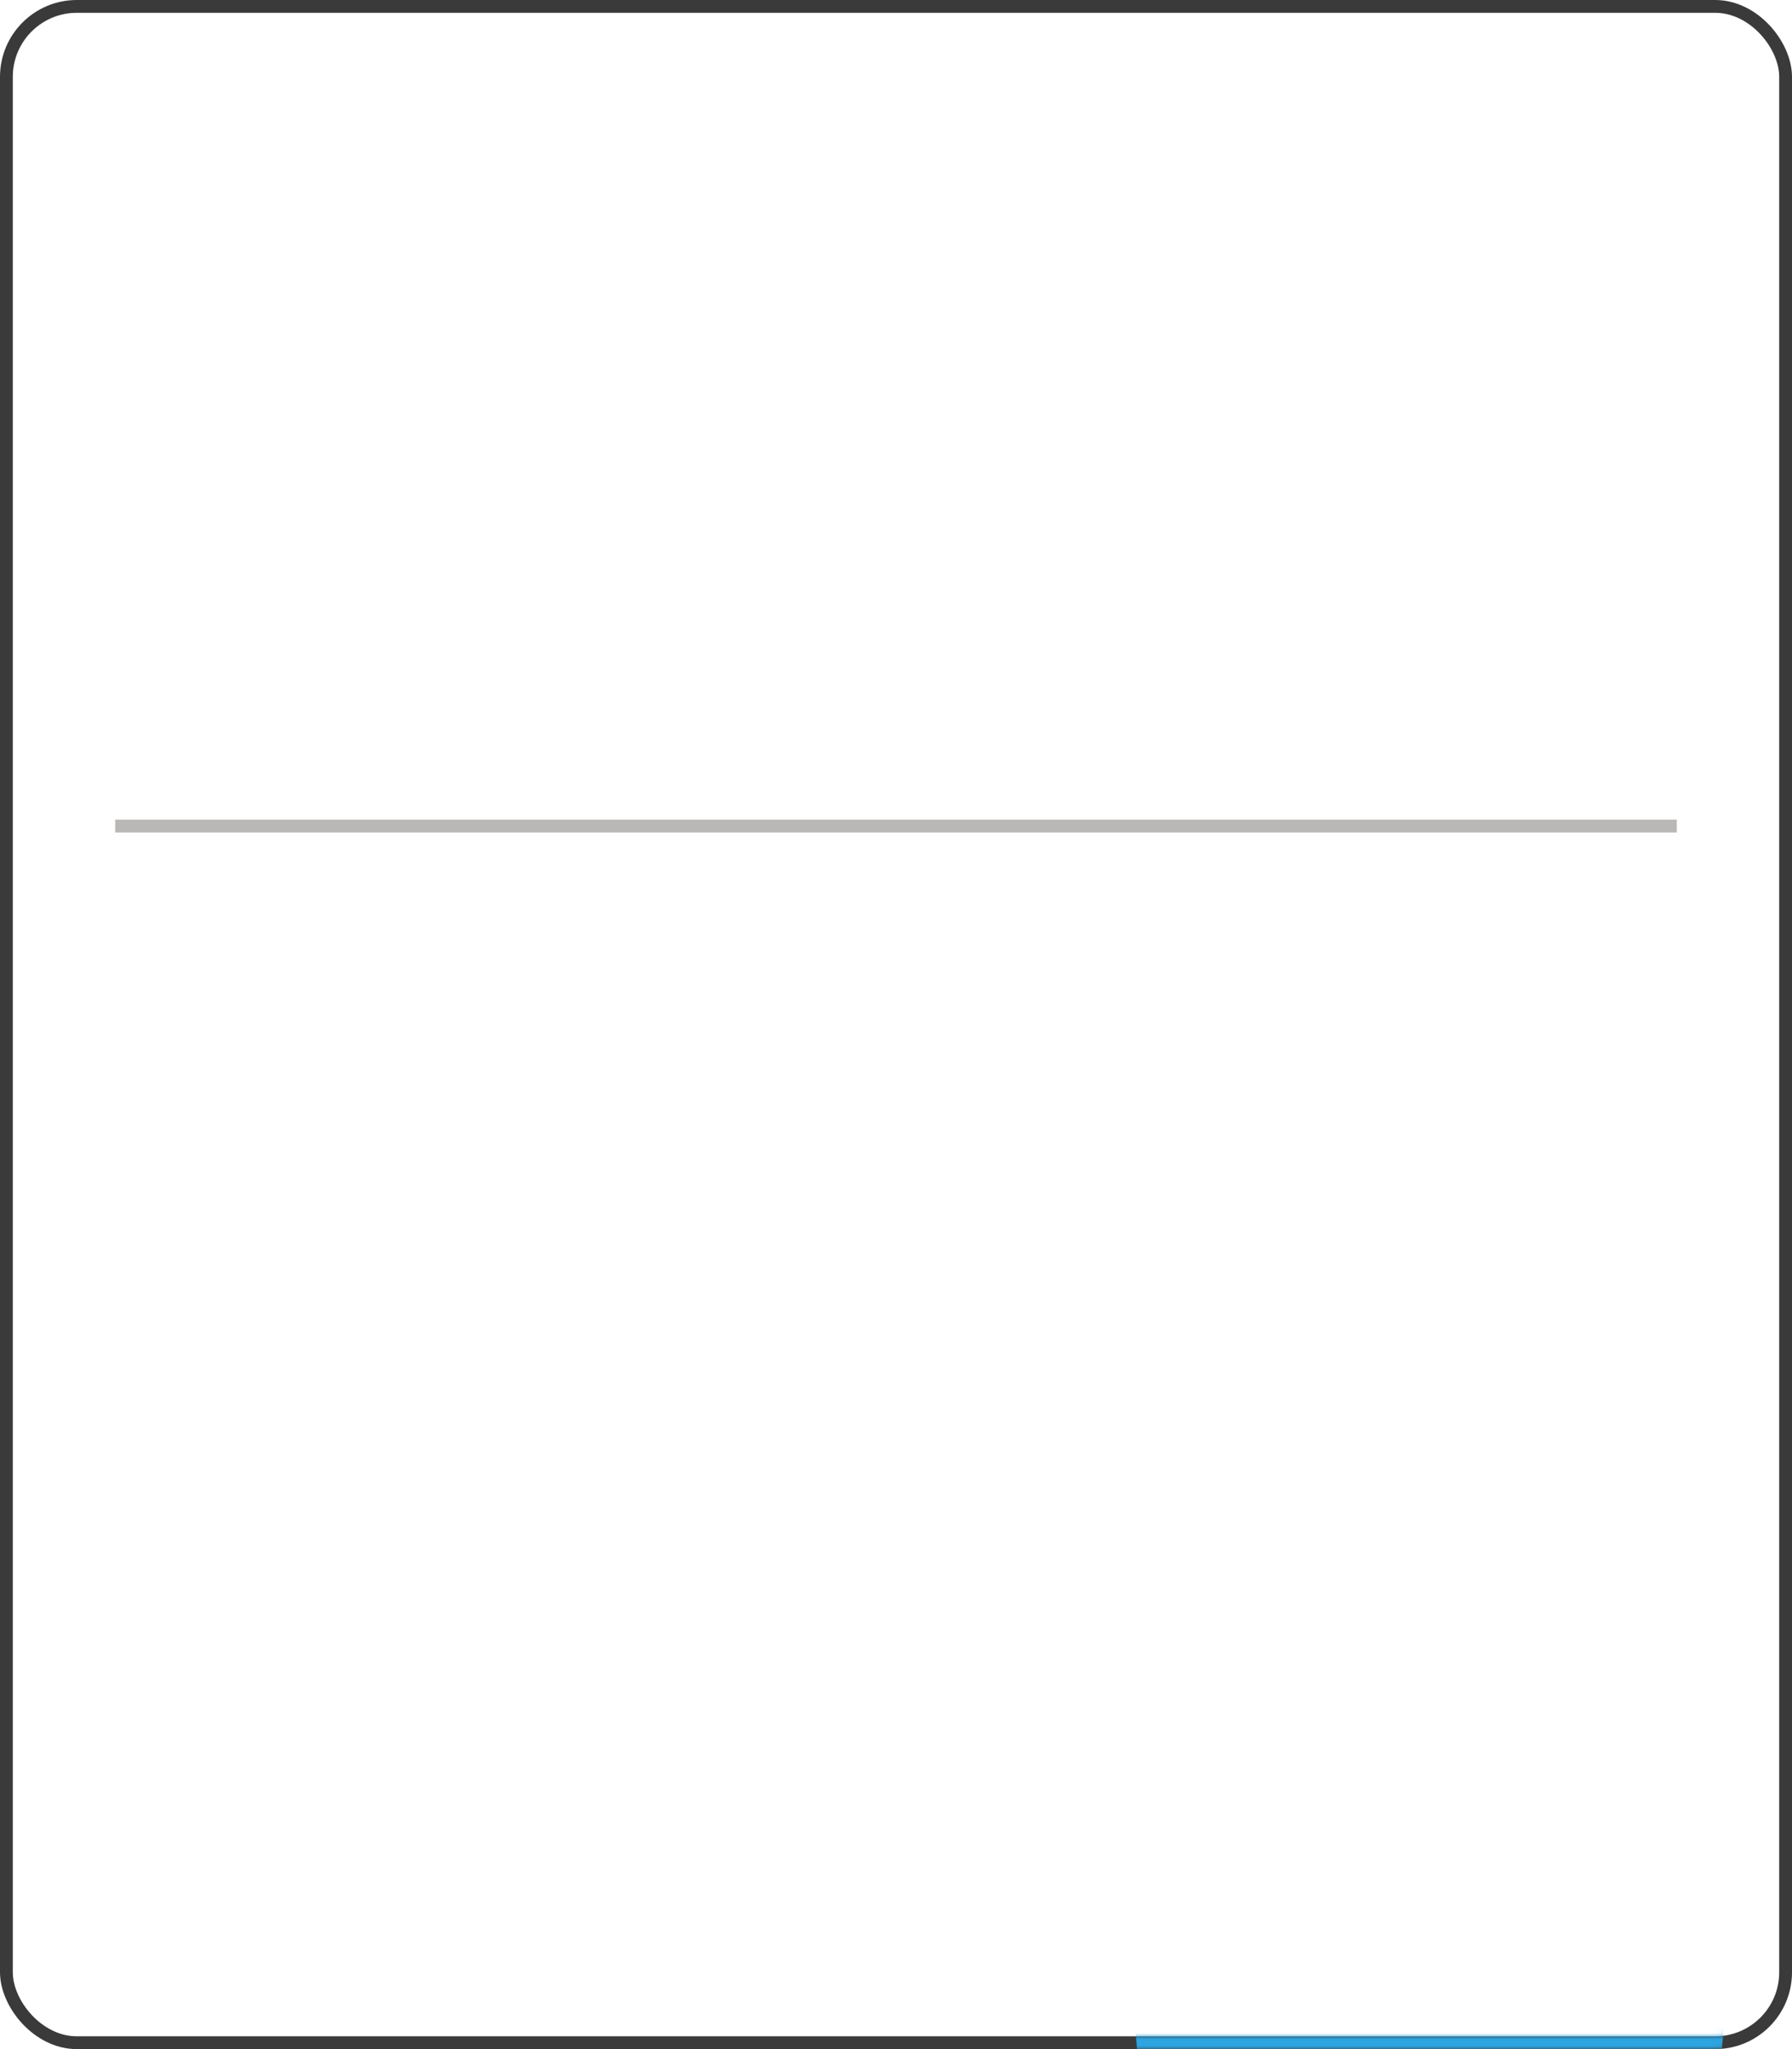 <?xml version="1.0" encoding="UTF-8"?> <svg xmlns="http://www.w3.org/2000/svg" width="280" height="320" viewBox="0 0 280 320" fill="none"> <line opacity="0.5" x1="18" y1="129" x2="262" y2="129" stroke="#76726E" stroke-width="2"></line> <rect x="1" y="1" width="278" height="318" rx="11" stroke="#3B3A3A" stroke-width="2"></rect> <mask id="mask0_68_417" style="mask-type:alpha" maskUnits="userSpaceOnUse" x="0" y="0" width="280" height="320"> <rect x="1" y="1" width="278" height="318" rx="11" stroke="#3B3A3A" stroke-width="2"></rect> </mask> <g mask="url(#mask0_68_417)"> <g filter="url(#filter0_f_68_417)"> <ellipse cx="223.353" cy="312" rx="46.127" ry="57" fill="#2DA5E1"></ellipse> </g> <g filter="url(#filter1_f_68_417)"> <ellipse cx="81.734" cy="-40" rx="67.977" ry="36" fill="white"></ellipse> </g> </g> <defs> <filter id="filter0_f_68_417" x="112.225" y="190" width="222.254" height="244" filterUnits="userSpaceOnUse" color-interpolation-filters="sRGB"> <feFlood flood-opacity="0" result="BackgroundImageFix"></feFlood> <feBlend mode="normal" in="SourceGraphic" in2="BackgroundImageFix" result="shape"></feBlend> <feGaussianBlur stdDeviation="32.5" result="effect1_foregroundBlur_68_417"></feGaussianBlur> </filter> <filter id="filter1_f_68_417" x="-51.243" y="-141" width="265.954" height="202" filterUnits="userSpaceOnUse" color-interpolation-filters="sRGB"> <feFlood flood-opacity="0" result="BackgroundImageFix"></feFlood> <feBlend mode="normal" in="SourceGraphic" in2="BackgroundImageFix" result="shape"></feBlend> <feGaussianBlur stdDeviation="32.5" result="effect1_foregroundBlur_68_417"></feGaussianBlur> </filter> </defs> </svg> 